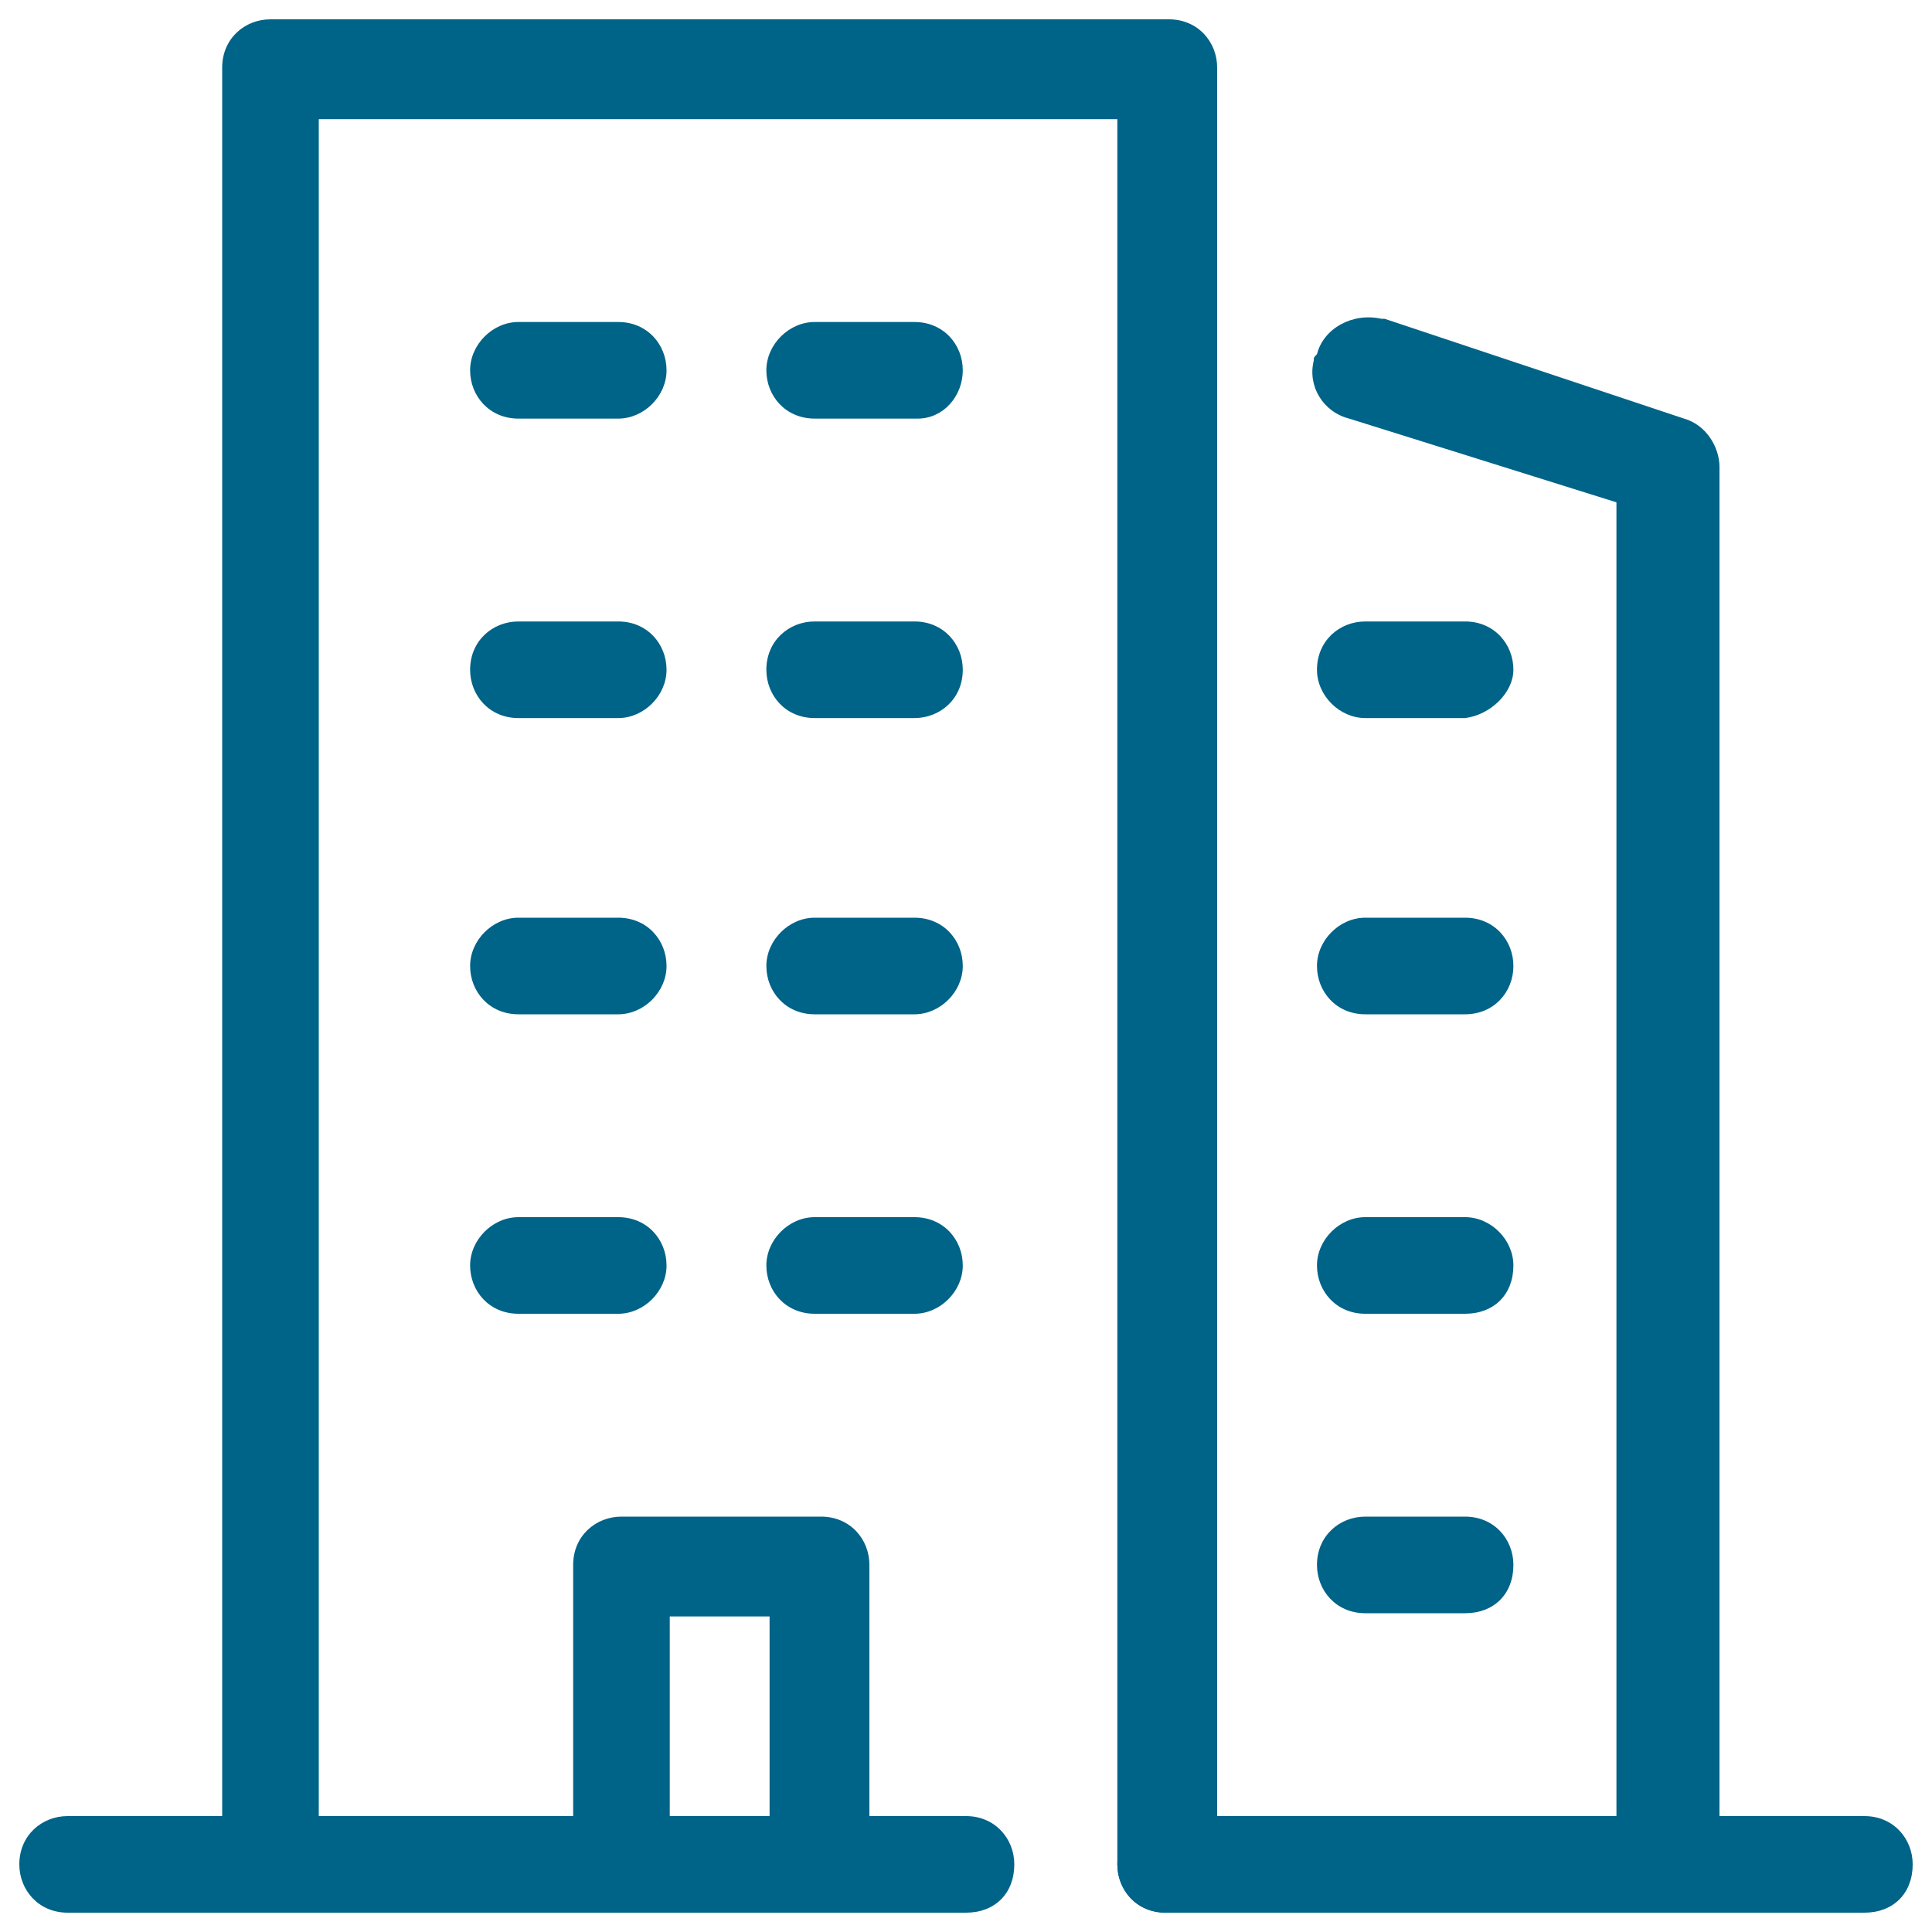 <?xml version="1.0" encoding="utf-8"?>
<!-- Generator: Adobe Illustrator 27.3.1, SVG Export Plug-In . SVG Version: 6.00 Build 0)  -->
<svg version="1.1" id="Layer_1" xmlns="http://www.w3.org/2000/svg" xmlns:xlink="http://www.w3.org/1999/xlink" x="0px" y="0px"
	 viewBox="0 0 60 60" style="enable-background:new 0 0 60 60;" xml:space="preserve">
<style type="text/css">
	.st0{fill:#E0F3FE;}
	.st1{fill:#00577D;}
	.st2{fill:#006388;}
	.st3{fill:url(#SVGID_1_);}
	.st4{enable-background:new    ;}
	.st5{fill:#FFFFFF;}
	.st6{fill-rule:evenodd;clip-rule:evenodd;fill:#FFFFFF;}
	.st7{fill-rule:evenodd;clip-rule:evenodd;fill:#F58220;}
	.st8{fill-rule:evenodd;clip-rule:evenodd;fill:#239045;}
	.st9{fill-rule:evenodd;clip-rule:evenodd;fill:#2E2C73;}
	.st10{opacity:0.2;}
	.st11{opacity:0.3;clip-path:url(#SVGID_00000056397955106446095030000007170618614411039668_);}
	.st12{fill:none;}
</style>
<g id="Company">
	<path class="st2" d="M57.9,59.4H36.2c-0.9,0-1.5-0.7-1.5-1.5c0-0.9,0.7-1.5,1.5-1.5h21.7c0.9,0,1.5,0.7,1.5,1.5
		C59.4,58.8,58.8,59.4,57.9,59.4z"/>
	<path class="st2" d="M30,59.4H2.1c-0.9,0-1.5-0.7-1.5-1.5c0-0.9,0.7-1.5,1.5-1.5H30c0.9,0,1.5,0.7,1.5,1.5
		C31.5,58.8,30.9,59.4,30,59.4z"/>
	<path class="st2" d="M36.2,59.4c-0.9,0-1.5-0.7-1.5-1.5V3.7H9.9v54.2c0,0.9-0.7,1.5-1.5,1.5s-1.5-0.7-1.5-1.5V2.1
		c0-0.9,0.7-1.5,1.5-1.5h27.9c0.9,0,1.5,0.7,1.5,1.5v55.8C37.7,58.8,37.1,59.4,36.2,59.4z"/>
	<path class="st2" d="M51.7,59.4c-0.9,0-1.5-0.7-1.5-1.5V15.6L41.9,13c-0.8-0.2-1.3-1-1.1-1.8c0-0.1,0-0.1,0.1-0.2
		c0.2-0.8,1.1-1.3,2-1.1c0,0,0.1,0,0.1,0l9.3,3.1c0.7,0.2,1.1,0.9,1.1,1.5v43.4C53.2,58.8,52.6,59.4,51.7,59.4z"/>
	<path class="st2" d="M25.4,59.4c-0.9,0-1.5-0.7-1.5-1.5v-7.7h-3.1v7.7c0,0.9-0.7,1.5-1.5,1.5s-1.5-0.7-1.5-1.5v-9.3
		c0-0.9,0.7-1.5,1.5-1.5h6.2c0.9,0,1.5,0.7,1.5,1.5v9.3C26.9,58.8,26.2,59.4,25.4,59.4z"/>
	<path class="st2" d="M19.2,40.8h-3.1c-0.9,0-1.5-0.7-1.5-1.5s0.7-1.5,1.5-1.5h3.1c0.9,0,1.5,0.7,1.5,1.5S20,40.8,19.2,40.8z"/>
	<path class="st2" d="M28.6,40.8h-3.3c-0.9,0-1.5-0.7-1.5-1.5s0.7-1.5,1.5-1.5h3.1c0.9,0,1.5,0.7,1.5,1.5s-0.7,1.5-1.5,1.5H28.6z"/>
	<path class="st2" d="M19.2,31.5h-3.1c-0.9,0-1.5-0.7-1.5-1.5s0.7-1.5,1.5-1.5h3.1c0.9,0,1.5,0.7,1.5,1.5S20,31.5,19.2,31.5z"/>
	<path class="st2" d="M28.6,31.5h-3.3c-0.9,0-1.5-0.7-1.5-1.5s0.7-1.5,1.5-1.5h3.1c0.9,0,1.5,0.7,1.5,1.5s-0.7,1.5-1.5,1.5H28.6z"/>
	<path class="st2" d="M19.2,22.3h-3.1c-0.9,0-1.5-0.7-1.5-1.5c0-0.9,0.7-1.5,1.5-1.5h3.1c0.9,0,1.5,0.7,1.5,1.5
		C20.7,21.6,20,22.3,19.2,22.3z"/>
	<path class="st2" d="M28.6,22.3h-3.3c-0.9,0-1.5-0.7-1.5-1.5c0-0.9,0.7-1.5,1.5-1.5h3.1c0.9,0,1.5,0.7,1.5,1.5
		c0,0.9-0.7,1.5-1.5,1.5H28.6z"/>
	<path class="st2" d="M19.2,13h-3.1c-0.9,0-1.5-0.7-1.5-1.5s0.7-1.5,1.5-1.5h3.1c0.9,0,1.5,0.7,1.5,1.5S20,13,19.2,13z"/>
	<path class="st2" d="M28.6,13h-3.3c-0.9,0-1.5-0.7-1.5-1.5s0.7-1.5,1.5-1.5h3.1c0.9,0,1.5,0.7,1.5,1.5S29.3,13,28.5,13H28.6z"/>
	<path class="st2" d="M45.5,50.1h-3.1c-0.9,0-1.5-0.7-1.5-1.5c0-0.9,0.7-1.5,1.5-1.5h3.1c0.9,0,1.5,0.7,1.5,1.5
		C47,49.5,46.4,50.1,45.5,50.1z"/>
	<path class="st2" d="M45.5,40.8h-3.1c-0.9,0-1.5-0.7-1.5-1.5c0-0.8,0.7-1.5,1.5-1.5h3.1c0.8,0,1.5,0.7,1.5,1.5
		C47,40.2,46.4,40.8,45.5,40.8z"/>
	<path class="st2" d="M45.5,31.5h-3.1c-0.9,0-1.5-0.7-1.5-1.5s0.7-1.5,1.5-1.5h3.1c0.9,0,1.5,0.7,1.5,1.5S46.4,31.5,45.5,31.5z"/>
	<path class="st2" d="M45.5,22.3h-3.1c-0.8,0-1.5-0.7-1.5-1.5c0-0.9,0.7-1.5,1.5-1.5h3.1c0.9,0,1.5,0.7,1.5,1.5
		C47,21.5,46.3,22.2,45.5,22.3z"/>
</g>
<g class="st10">
	<defs>
		<path id="SVGID_00000152233291884248869200000009702199815245663652_" class="st10" d="M-72.7,176.4h-944.1
			c-9.3,0-16.8-7.5-16.8-16.8v-563.2c0-9.3,7.5-16.8,16.8-16.8h944.1c9.3,0,16.8,7.5,16.8,16.8v563.2
			C-55.9,168.9-63.4,176.4-72.7,176.4z"/>
	</defs>
	<clipPath id="SVGID_00000054969123586276676280000008661531641787219090_">
		<use xlink:href="#SVGID_00000152233291884248869200000009702199815245663652_"  style="overflow:visible;"/>
	</clipPath>
	<g style="opacity:0.3;clip-path:url(#SVGID_00000054969123586276676280000008661531641787219090_);">
		<path class="st2" d="M-441.2,220.3c0,2.2,1.8,4,4,4c0.5,0,0.9-0.1,1.3-0.2l22,48.9c-1.1,0.7-1.9,2-1.9,3.4c0,2.2,1.8,4,4,4
			c1.7,0,3.1-1,3.7-2.5l90.6,23.5c0,0.1,0,0.3,0,0.4c0,2.2,1.8,4,4,4c2.2,0,4-1.8,4-4c0-0.3,0-0.6-0.1-0.8l48.8-17.9
			c0.7,1.3,2,2.1,3.5,2.1c2.2,0,4-1.8,4-4c0-0.9-0.3-1.7-0.8-2.4l40.2-40.5c0.7,0.5,1.5,0.8,2.4,0.8c1,0,1.9-0.3,2.6-0.9l100.3,90.3
			c-0.4,0.6-0.7,1.4-0.7,2.2c0,2.2,1.8,4,4,4s4-1.8,4-4c0-0.6-0.1-1.1-0.3-1.6l138.4-86c0.3,1.9,2,3.4,4,3.4c2.2,0,4-1.8,4-4
			c0-0.1,0-0.3,0-0.4l58.3-14.3c0.6,1.5,2,2.5,3.7,2.5c2,0,3.7-1.5,4-3.4H187c0.3,1.9,2,3.4,4,3.4c1.2,0,2.3-0.5,3-1.4l50.3,32.8
			c-0.2,0.5-0.4,1.1-0.4,1.6c0,2.2,1.8,4,4,4c2.2,0,4-1.8,4-4c0-2-1.5-3.7-3.5-4l1.5-127.2c2-0.3,3.5-2,3.5-4c0-2.2-1.8-4-4-4
			c-0.8,0-1.5,0.2-2.2,0.6l-40.1-46.1c0.6-0.7,1-1.6,1-2.6c0-2.2-1.8-4-4-4s-4,1.8-4,4c0,0.7,0.2,1.3,0.4,1.8l-41.4,29
			c-0.7-0.8-1.8-1.3-2.9-1.3c-1.2,0-2.3,0.5-3,1.4l-36.9-22.3c0.2-0.4,0.2-0.9,0.2-1.4c0-2.2-1.8-4-4-4s-4,1.8-4,4l0-0.6l-131.9,9.6
			c-0.4-1.8-2-3.2-3.9-3.2c-1,0-1.8,0.3-2.5,0.9l-40.5-37.7c0.4-0.7,0.7-1.4,0.7-2.3c0-2.2-1.8-4-4-4c-2.2,0-4,1.8-4,4
			c0,0.8,0.2,1.5,0.6,2.1l-63.4,54.4c-0.7-0.6-1.6-1-2.6-1c-2.2,0-4,1.8-4,4c0,0.8,0.3,1.6,0.7,2.3l-37.5,34.8
			c-0.7-0.6-1.6-0.9-2.5-0.9c-2.2,0-4,1.8-4,4c0,0.2,0,0.3,0,0.5l-90,26.2c-0.7-1.3-2-2.3-3.6-2.3c-1.2,0-2.2,0.5-3,1.3l-54.1-34.9
			c0.3-0.5,0.4-1.1,0.4-1.7c0-2.2-1.8-4-4-4c-2.2,0-3.9,1.7-4,3.9l-74.2,15.1c-0.6-1.4-2-2.3-3.7-2.3c-2.2,0-4,1.8-4,4
			c0,1.7,1,3.1,2.4,3.7l-8.8,57C-439.4,216.3-441.2,218.1-441.2,220.3z M-27.4,97.2c0.5,0,1-0.1,1.5-0.3l29.2,49.9l-33.4-42.4
			l2.1-7.3C-27.8,97.2-27.6,97.2-27.4,97.2z M114.6,86.7l22.6,30.6l-26.7,12.5c-0.5-0.8-1.4-1.4-2.3-1.7l4.8-40.9
			C113.6,87.3,114.1,87,114.6,86.7z M204.2,80c0.8,0,1.5-0.2,2.2-0.6l40.1,46.1c-0.3,0.4-0.6,0.8-0.7,1.3l-55.3-11l13-35.8
			C203.7,80,203.9,80,204.2,80z M-310.6,299c-0.7-0.7-1.7-1.1-2.7-1.1c-0.9,0-1.8,0.3-2.5,0.8l-55.7-53.9c0.1-0.2,0.2-0.3,0.3-0.5
			l91.2,30.1L-310.6,299z M-347.1,142.4l-27.2,96.1c-0.2,0-0.3,0-0.5,0c-0.5,0-1.1,0.1-1.5,0.3l-28.2-46.9l56.6-50.1
			C-347.7,141.9-347.4,142.2-347.1,142.4z M-378.2,244.7l-8.5,7.9l-46-30.5l53.9,19.5c-0.1,0.3-0.1,0.5-0.1,0.8
			C-378.9,243.3-378.6,244.1-378.2,244.7z M-377.4,245.6c0.7,0.6,1.6,0.9,2.5,0.9c0.9,0,1.8-0.3,2.5-0.8l54,52.2l-67.3-44.6
			L-377.4,245.6z M-366,244.7l96.6,18.4c0,0.1,0,0.1,0,0.2c0,0.7,0.2,1.4,0.6,2l-10.1,8.1L-366,244.7z M-268.1,266.3
			c0.7,0.7,1.7,1.1,2.7,1.1c0.4,0,0.8-0.1,1.1-0.2l5,10.7c-0.6,0.4-1.1,0.9-1.4,1.6l-16.9-5.6L-268.1,266.3z M-257,277.3
			c-0.4,0-0.8,0.1-1.1,0.2l-5-10.7c1.1-0.7,1.8-2,1.8-3.4c0-0.5-0.1-0.9-0.2-1.3l47.1-24.6c0,0,0,0,0,0l-40.2,40.5
			C-255.3,277.6-256.1,277.3-257,277.3z M-139.8,111.8l34.4,16.1l-19.9,49.9c-0.3-0.1-0.6-0.1-0.9-0.1c-0.1,0-0.2,0-0.3,0
			l-15.1-64.4C-140.9,113-140.3,112.5-139.8,111.8z M247,131.2L203.6,204l-28.4-37.3c0.7-0.7,1.1-1.7,1.1-2.8c0-0.4-0.1-0.8-0.2-1.1
			l70-32.5C246.4,130.7,246.7,131,247,131.2z M245,260.7l-50.3-32.8c0.2-0.5,0.4-1.1,0.4-1.7c0-1.3-0.6-2.4-1.5-3.1l10.1-16.9
			l41.4,54.4C245.1,260.6,245,260.7,245,260.7z M153.2,182.8l16.5-15.8c0.7,0.6,1.6,1,2.7,1c0.2,0,0.4,0,0.6,0l16.4,54.6
			c-0.2,0.1-0.3,0.2-0.5,0.3L153.2,182.8z M109.6,223c-0.5-0.4-1.2-0.7-1.9-0.8v-86.1c0.6-0.1,1.1-0.3,1.6-0.6l42.1,47.2L109.6,223z
			 M-207.5,233.5l55.6-34.9l40,54.6c-0.4,0.4-0.7,0.9-1,1.5l-94.3-19.4c0-0.1,0-0.1,0-0.2C-207.1,234.5-207.2,234-207.5,233.5z
			 M4.2,155c0.2,0.7,0.5,1.2,0.9,1.7l-23.8,26.1l-24.6-24.2c0.9-0.7,1.5-1.7,1.6-2.8L4.2,155z M-109,252c-0.1,0-0.2,0-0.3,0
			l-15.2-65.2l-0.3-1.2c0.9-0.4,1.7-1.1,2.1-1.9l47.7,15.7l-32.4,53.1C-107.9,252.1-108.4,252-109,252z M-122.3,182.5
			c0-0.2,0.1-0.4,0.1-0.7c0-0.2,0-0.5-0.1-0.7l72.8-24.5c0.1,0.2,0.1,0.4,0.2,0.6l-25.1,41L-122.3,182.5z M-48.5,158.2
			c0.3,0.3,0.5,0.5,0.9,0.6l2.7,28.3l1.8,18.5c-1.1,0.3-2.1,1-2.6,2l-27.5-9L-48.5,158.2z M-39.9,206.1c-0.6-0.4-1.3-0.6-2-0.6
			l-1.8-18.7l-2.7-27.5c0.2,0,0.5,0.1,0.8,0.1c0.5,0,0.9-0.1,1.3-0.2l24.9,24.5L-39.9,206.1z M-126.3,185.9c0.1,0,0.2,0,0.3,0
			l15.5,66.5c-0.1,0.1-0.3,0.1-0.4,0.2l-40-54.6l21.5-13.5C-128.6,185.3-127.5,185.9-126.3,185.9z M-106.4,253l32.6-53.3l27.7,9.1
			c0,0.2-0.1,0.5-0.1,0.8c0,0.6,0.1,1.2,0.4,1.7l-60.3,42C-106.2,253.2-106.3,253.1-106.4,253z M-39.1,206.9l20.5-22.4l56.5,55.6
			c-0.1,0.1-0.2,0.2-0.2,0.4l-75.9-30.1c0.1-0.3,0.1-0.6,0.1-0.8C-38.1,208.5-38.5,207.6-39.1,206.9z M-17.8,183.6l23.9-26.2
			c0.6,0.4,1.3,0.6,2.1,0.6c0.2,0,0.5,0,0.7-0.1l30.3,81c-0.2,0.1-0.3,0.2-0.5,0.3L-17.8,183.6z M191,222.1c-0.2,0-0.4,0-0.6,0
			L178,180.8l-4-13.2c0.1,0,0.1-0.1,0.2-0.1l28.7,37.6l-10.3,17.3C192.1,222.3,191.6,222.1,191,222.1z M110.3,134.7
			c0.1-0.1,0.2-0.2,0.2-0.3l58,28.3c-0.1,0.4-0.2,0.8-0.2,1.2c0,0.8,0.2,1.5,0.6,2.1l-16.5,15.9L110.3,134.7z M4.1,153.8l-45.8,0.8
			c-0.2-1.3-1.1-2.4-2.3-2.9l13.5-45.8l35.7,45.3C4.6,151.9,4.2,152.8,4.1,153.8z M-45.1,151.4c-0.2,0-0.4,0-0.6,0
			c-0.2,0-0.3,0-0.5,0l-26-97.6c0.1-0.1,0.3-0.1,0.4-0.2l40.3,51.2L-45.1,151.4z M-49.7,155.4l-73,24.5c-0.4-0.7-0.9-1.3-1.6-1.7
			l19.9-49.9l54.8,25.7C-49.6,154.6-49.7,155-49.7,155.4C-49.7,155.4-49.7,155.4-49.7,155.4z M-130,183.4l-21.6,13.5l-32.3-44.1
			c0.2-0.2,0.3-0.3,0.5-0.5l53.2,28.1c-0.1,0.4-0.2,0.9-0.2,1.3C-130.3,182.4-130.2,182.9-130,183.4z M-186.5,153.9
			c0.6,0,1.2-0.1,1.7-0.4l32.3,44.1l-55.5,34.9c-0.4-0.4-0.9-0.8-1.4-1.1l22.2-77.6C-187,153.9-186.8,153.9-186.5,153.9z
			 M-207.4,236.5l94.3,19.4c0,0.1,0,0.1,0,0.2c0,2.1,1.6,3.8,3.7,4l3.6,66.7c-0.7,0.1-1.3,0.4-1.8,0.8l-100.3-90.3
			C-207.6,237.1-207.5,236.8-207.4,236.5z M-104.6,326.7l-3.6-66.7c1.8-0.4,3.1-1.9,3.2-3.7l39.8-3.7l-38.5,74.3
			C-103.9,326.8-104.3,326.7-104.6,326.7z M-105.1,255.1c-0.1-0.3-0.2-0.6-0.3-0.8l60.2-42c0.2,0.2,0.4,0.4,0.6,0.6l-20,38.5
			L-105.1,255.1z M-43.5,213.3c0.4,0.1,0.9,0.2,1.3,0.2c1.5,0,2.8-0.8,3.5-2.1l75.8,30c0,0.1,0,0.2-0.1,0.3l-100.2,9.4L-43.5,213.3z
			 M41.1,238.4c-0.3,0-0.6,0-0.8,0.1L10,157.5c0.3-0.2,0.6-0.3,0.8-0.6l56.3,40.9l-24.4,40.8C42.2,238.5,41.7,238.4,41.1,238.4z
			 M11.6,156.1c0.4-0.6,0.6-1.3,0.6-2.1l89.1-19.9l2.1-0.5c0.3,0.7,0.7,1.2,1.2,1.7l-36.9,61.6L11.6,156.1z M105.6,135.9
			c0.3,0.1,0.6,0.2,0.9,0.3v86.1c-0.9,0.1-1.7,0.6-2.3,1.2l-35.6-25.8L105.6,135.9z M110.4,223.8l41.9-40.2l35.6,39.9
			c-0.5,0.6-0.8,1.2-0.9,2h-75.9C111.1,224.9,110.8,224.4,110.4,223.8z M246,259.8l-41.7-54.8l43.7-73.2c0.3,0.1,0.6,0.2,0.9,0.2
			l-1.5,127.3C246.9,259.4,246.5,259.6,246,259.8z M245.5,127.9c0,0.1,0,0.1,0,0.2c0,0.4,0.1,0.8,0.2,1.1l-70,32.5
			c-0.4-0.6-0.9-1-1.5-1.3l15.8-43.5L245.5,127.9z M173.1,160c-0.3-0.1-0.5-0.1-0.8-0.1c0,0-0.1,0-0.1,0l-14.4-46.6
			c1.1-0.4,1.9-1.3,2.3-2.4l28.8,5.7L173.1,160z M156.3,113.6c0.1,0,0.3,0,0.4,0l14.4,46.5c-0.2,0.1-0.4,0.2-0.6,0.3L139,117.8
			l13.6-6.4C153.3,112.7,154.7,113.6,156.3,113.6z M169.5,161.1c-0.1,0.1-0.2,0.3-0.4,0.4L111,133.4c0.1-0.4,0.2-0.8,0.2-1.2
			c0-0.4-0.1-0.8-0.2-1.2l26.9-12.6L169.5,161.1z M109.7,86.2c0.6,0.6,1.3,1,2.1,1.1l-4.8,40.8c-2.2,0.1-3.9,1.8-3.9,4
			c0,0.1,0,0.2,0,0.3l-22.3,5L12,152.8c0-0.1-0.1-0.2-0.1-0.4L109.7,86.2z M-29.1,96.9l-1.9,6.5l-37.5-47.6l37.8,35.2
			c-0.4,0.7-0.7,1.4-0.7,2.3C-31.4,94.8-30.5,96.2-29.1,96.9z M-73.7,54.1c0.2,0,0.3,0,0.5,0l26,97.6c-0.7,0.3-1.3,0.8-1.8,1.5
			l-54.9-25.8L-74.6,54C-74.3,54-74,54.1-73.7,54.1z M-75.7,53.5l-29.3,73.3l-34.3-16.1c0.1-0.4,0.2-0.8,0.2-1.2
			c0-0.8-0.2-1.5-0.6-2.1l63.4-54.4C-76.2,53.2-76,53.4-75.7,53.5z M-143.2,113.6c0.1,0,0.2,0,0.3,0l15.1,64.4
			c-0.7,0.3-1.3,0.8-1.8,1.4l-53.2-28.1c0.2-0.5,0.3-0.9,0.3-1.5c0-0.8-0.3-1.6-0.7-2.3l37.5-34.8
			C-145,113.3-144.1,113.6-143.2,113.6z M-188.5,153.4C-188.5,153.4-188.5,153.4-188.5,153.4l-22.1,77.7c-0.2,0-0.3,0-0.5,0
			c-1.1,0-2.1,0.4-2.8,1.1l-18.9-14.7L-188.5,153.4z M-214.7,233.1c-0.3,0.6-0.5,1.3-0.5,2c0,0.5,0.1,0.9,0.2,1.3l-47.1,24.6
			c-0.2-0.2-0.3-0.4-0.5-0.6l29-42L-214.7,233.1z M-263.5,259.7c-0.5-0.3-1.1-0.4-1.8-0.4c-0.1,0-0.2,0-0.3,0l-16.2-72.9l-1-4.4
			c0.5-0.2,1-0.5,1.4-0.9l46.9,36.5L-263.5,259.7z M-284.2,182.4c0.1,0,0.2,0,0.3,0l0.9,4.1l16.2,73.1c-0.1,0-0.1,0.1-0.2,0.1
			l-41-63.8l20.9-14.8C-286.4,181.9-285.4,182.4-284.2,182.4z M-268,260.3c-0.5,0.5-0.9,1-1.2,1.7l-101.7-19.4c0-0.1,0-0.1,0-0.2
			c0-0.7-0.2-1.3-0.4-1.8l62.2-44.1L-268,260.3z M-371.9,239.6c-0.4-0.4-0.8-0.7-1.3-0.9l27.1-95.9c0.4,0.1,0.7,0.2,1.1,0.2
			c0.5,0,0.9-0.1,1.3-0.2l33.9,52.8L-371.9,239.6z M-422.8,155.6c0-0.2,0-0.4,0-0.6l74-15c0.1,0.2,0.1,0.5,0.2,0.7l-56.6,50.1
			l-19.2-31.9C-423.4,158.1-422.8,156.9-422.8,155.6z M-377.4,239.3c-0.4,0.3-0.7,0.7-1,1.2l-54.8-19.8c0-0.1,0-0.2,0-0.3
			c0-0.9-0.3-1.8-0.9-2.5l28.5-25.2L-377.4,239.3z M-434.8,223.6c0.3-0.2,0.7-0.6,0.9-0.9l46.3,30.7l-21.5,19.9
			c-0.7-0.6-1.6-0.9-2.5-0.9c-0.4,0-0.7,0.1-1.1,0.2L-434.8,223.6z M-407.6,276.9c0-0.1,0-0.3,0-0.4c0-0.8-0.3-1.6-0.7-2.3
			l21.7-20.1l69.6,46.1c0,0,0,0.1-0.1,0.1L-407.6,276.9z M-309.8,300c0,0,0-0.1-0.1-0.1l31.2-25.1l17.7,5.8c0,0.2-0.1,0.5-0.1,0.7
			c0,0.3,0,0.6,0.1,0.8L-309.8,300z M-101.9,328.1c-0.2-0.2-0.5-0.5-0.7-0.7l38.9-75l98.4-9.2L-101.9,328.1z M44.9,240.9
			c-0.3-0.6-0.7-1.2-1.2-1.6l24.4-40.7l35.5,25.8c-0.3,0.6-0.5,1.2-0.5,1.9c0,0.1,0,0.3,0,0.4L44.9,240.9z M201.3,78.7
			c0.3,0.3,0.6,0.6,1,0.8l-13.1,36l-28.9-5.7c0-0.1,0-0.1,0-0.2c0-0.7-0.2-1.3-0.4-1.8L201.3,78.7z M152.6,107.9
			c-0.2,0.5-0.4,1.1-0.4,1.6c0,0.2,0,0.5,0.1,0.7l-14,6.6L115.5,86c0.1-0.1,0.1-0.1,0.2-0.2L152.6,107.9z M108.5,83.9L108.5,83.9
			c0.1,0.4,0.2,0.9,0.4,1.3l-97.6,66.2c-0.7-0.9-1.9-1.5-3.2-1.5c-0.5,0-1,0.1-1.5,0.3l-31.5-53.9c0.8-0.7,1.4-1.7,1.5-2.8
			L108.5,83.9z M-190.2,151.5c0.2,0.4,0.5,0.8,0.8,1.2l-44.3,64.1l-46.9-36.5c0.3-0.6,0.5-1.2,0.5-1.9c0-0.2,0-0.4-0.1-0.6
			L-190.2,151.5z M-287.8,176.6c-0.3,0.5-0.4,1.1-0.4,1.7c0,0.6,0.1,1.2,0.4,1.8l-20.8,14.8l-33.8-52.6c0.2-0.2,0.4-0.3,0.6-0.5
			L-287.8,176.6z M-426.8,159.6c0.5,0,0.9-0.1,1.4-0.2l19.3,32.2l-28.8,25.4c-0.4-0.2-0.8-0.4-1.2-0.6l8.8-56.8
			C-427.1,159.6-427,159.6-426.8,159.6z"/>
	</g>
</g>
</svg>
